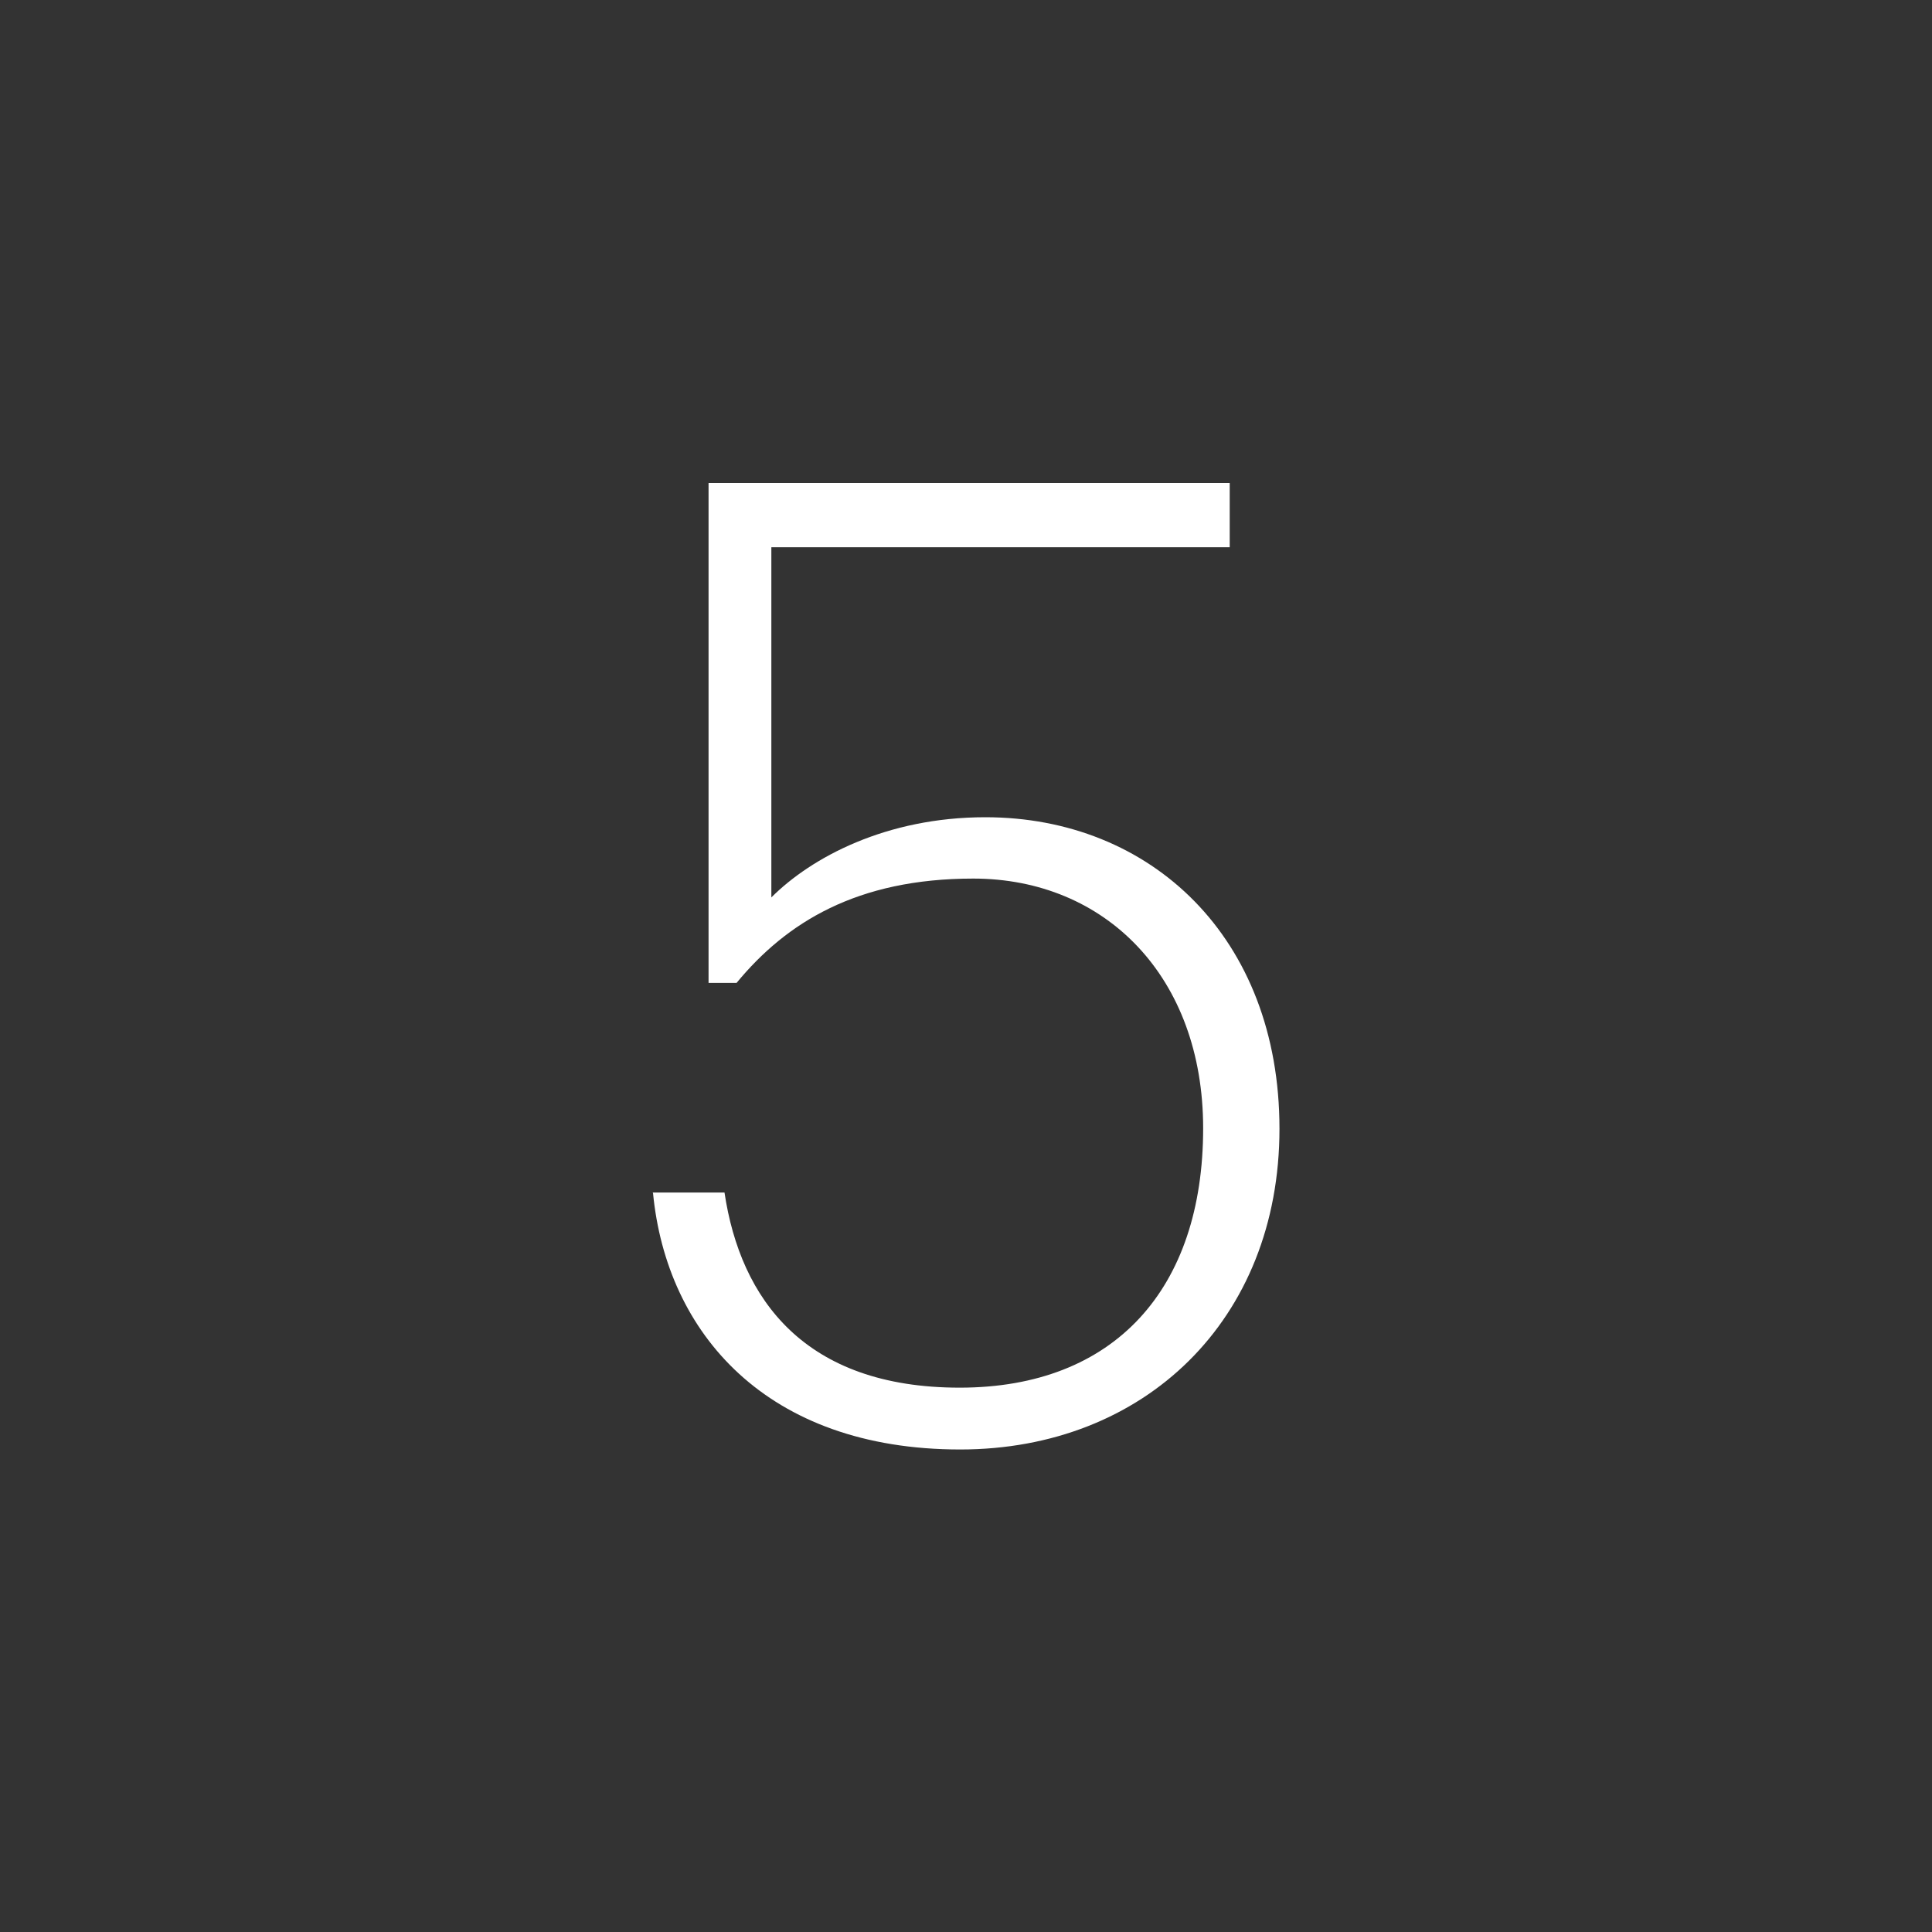 <?xml version="1.0" encoding="UTF-8"?>
<svg id="Layer_1" data-name="Layer 1" xmlns="http://www.w3.org/2000/svg" viewBox="0 0 40 40">
  <rect x="0" y="0" width="40" height="40" fill="#333333" stroke="none"/>
  <defs>
    <style>
      .cls-1 {
        fill: #fff;
      }
    </style>
  </defs>
  <path class="cls-1" d="M13.51,24.69h1.49c.33,2.21,1.66,4.04,4.87,4.04s5.04-2.05,5.04-5.37c0-3.13-2.02-5.17-4.76-5.17-2.41,0-3.87.91-4.9,2.16h-.58v-10.35h10.79v1.33h-9.49v7.25c.83-.83,2.38-1.66,4.43-1.66,3.43,0,6.09,2.49,6.09,6.45s-2.8,6.64-6.61,6.64c-4.01,0-6.08-2.41-6.36-5.31Z"/>
</svg>